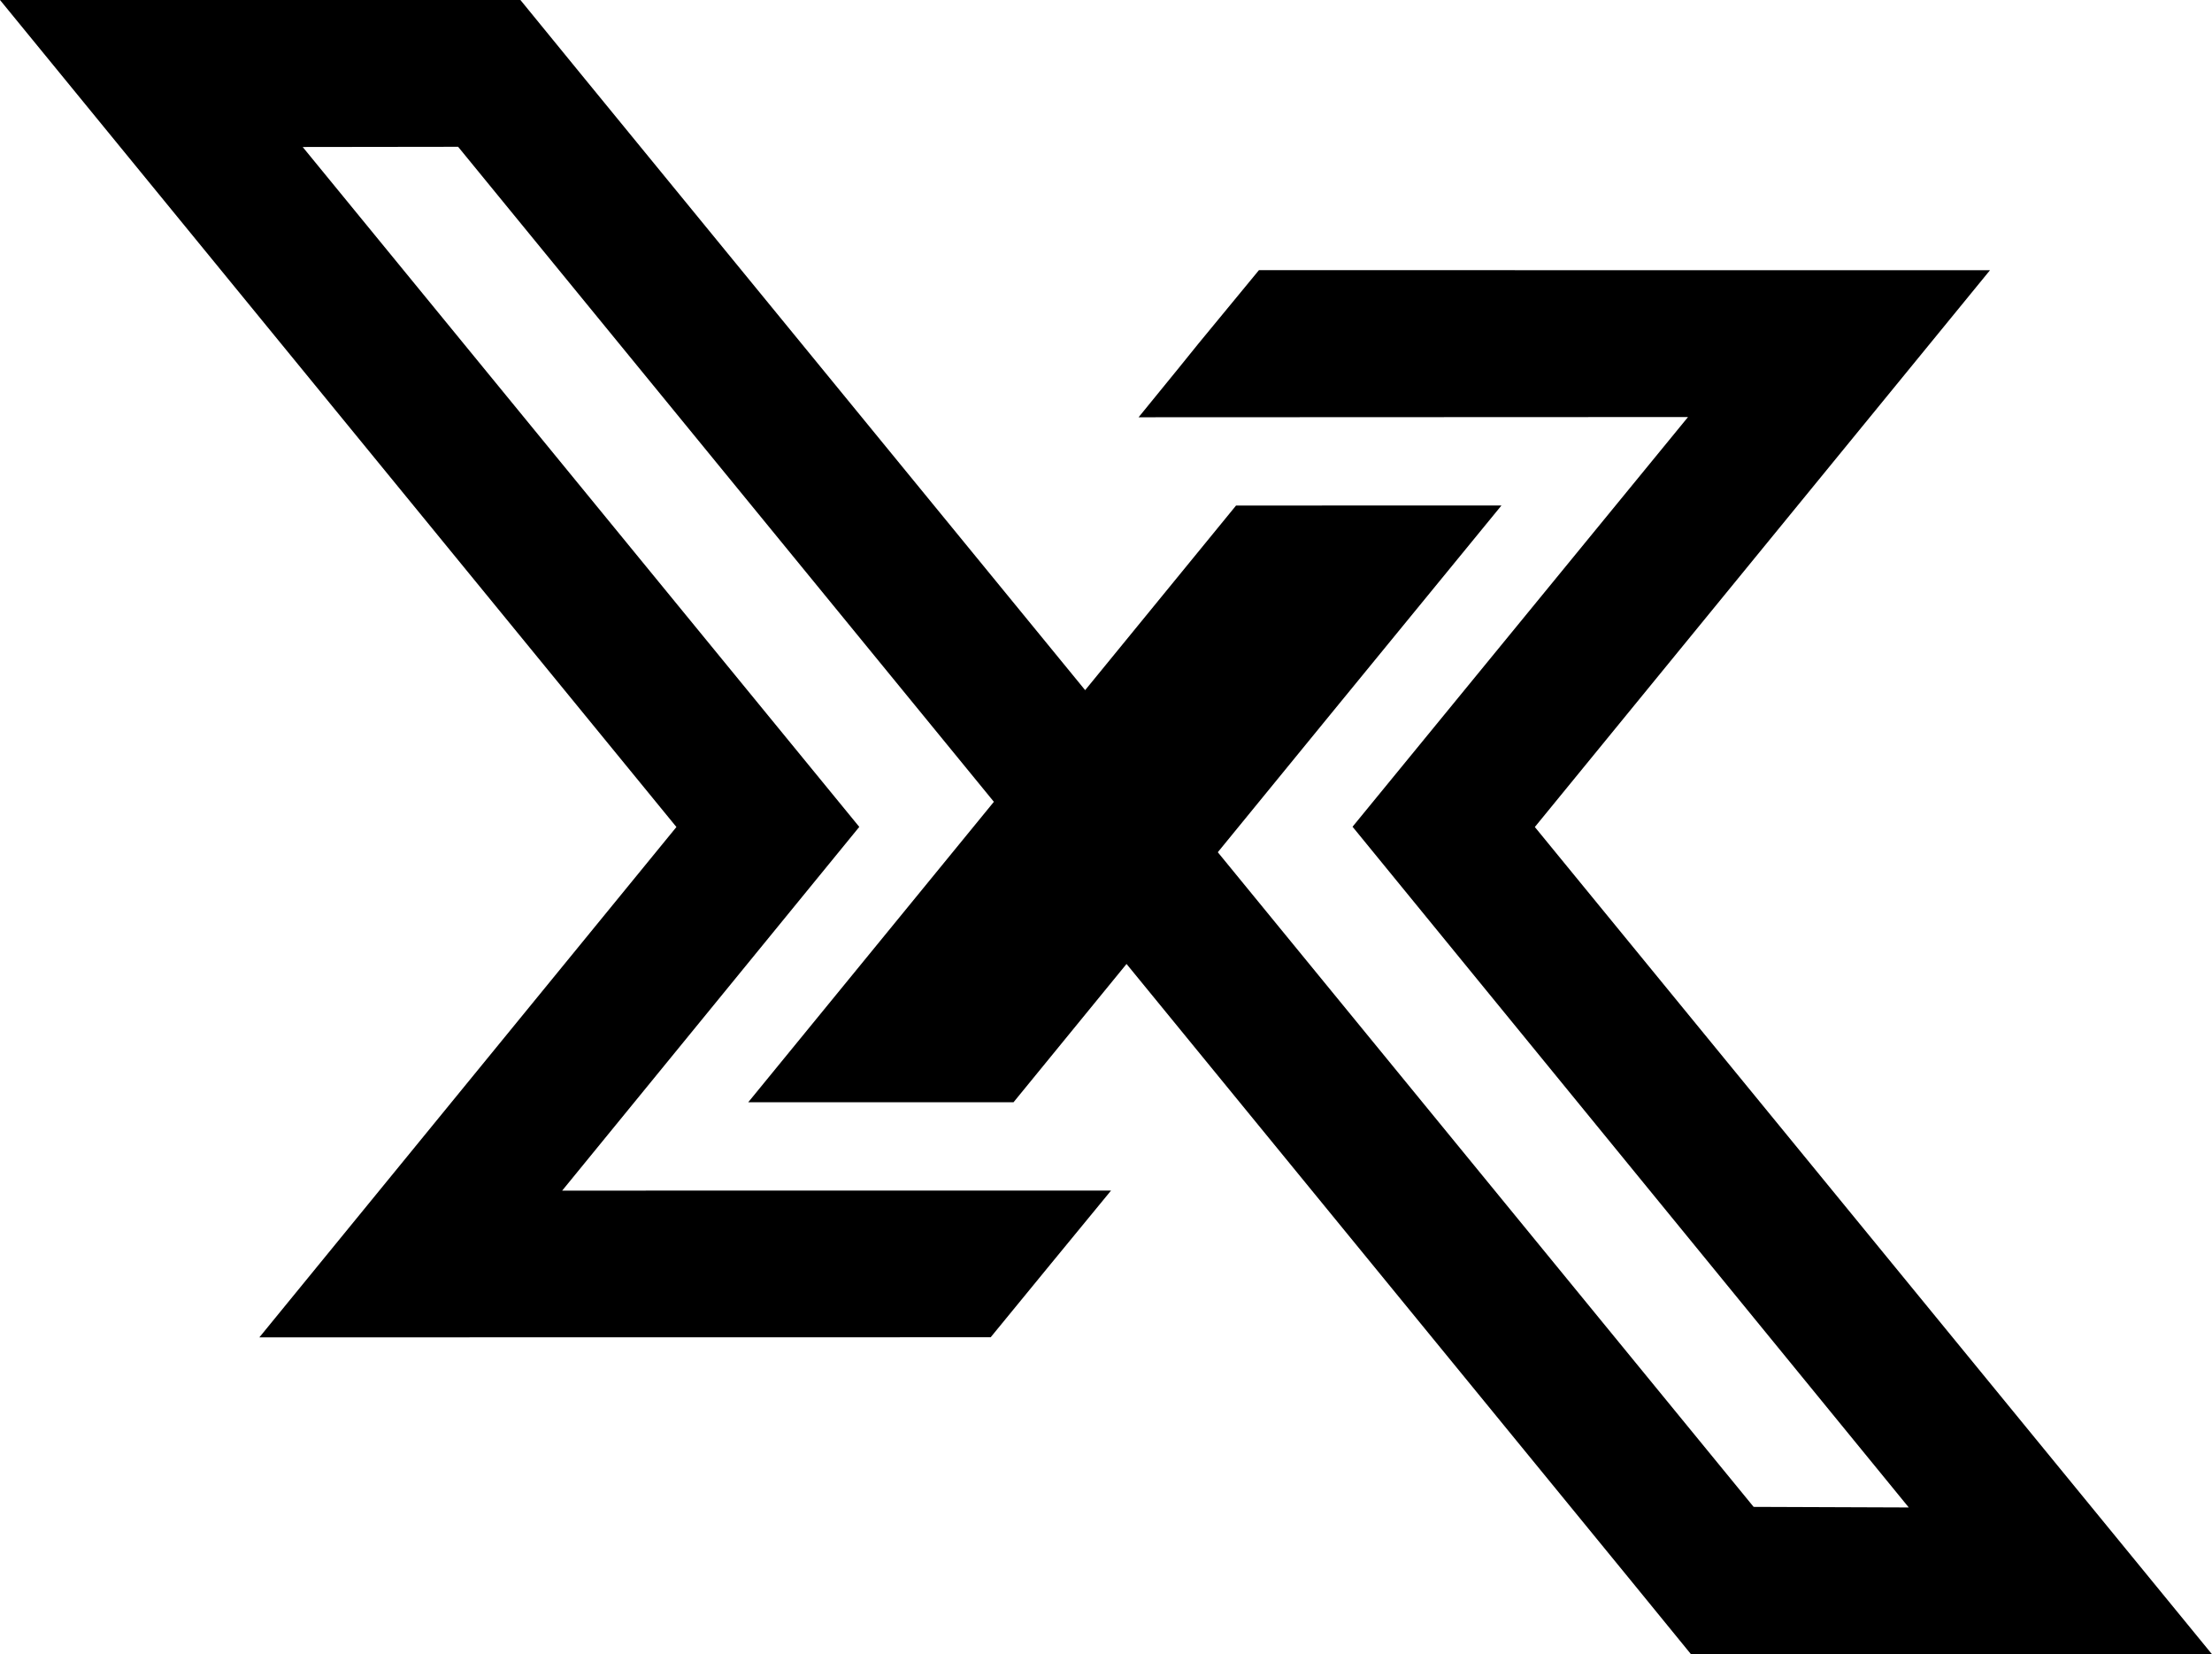 <?xml version="1.0" encoding="utf-8"?>
<!-- Generator: Adobe Illustrator 16.0.0, SVG Export Plug-In . SVG Version: 6.00 Build 0)  -->
<!DOCTYPE svg PUBLIC "-//W3C//DTD SVG 1.1//EN" "http://www.w3.org/Graphics/SVG/1.1/DTD/svg11.dtd">
<svg version="1.1" id="圖層_1" xmlns="http://www.w3.org/2000/svg" xmlns:xlink="http://www.w3.org/1999/xlink" x="0px" y="0px"
	 width="89.161px" height="66.667px" viewBox="0 0 89.161 66.667" enable-background="new 0 0 89.161 66.667" xml:space="preserve">
<polygon points="61.866,33.329 80.213,10.889 50.745,10.888 48.31,13.843 47.519,14.822 45.894,16.816 68.04,16.807 54.518,33.318 
	76.938,60.751 70.685,60.728 49.087,34.345 53.604,28.819 60.52,20.372 49.823,20.373 43.74,27.813 23.381,2.943 20.977,0 0,0 
	27.265,33.329 10.454,53.896 39.932,53.892 42.362,50.927 44.784,47.98 22.66,47.982 34.636,33.324 12.201,5.924 18.466,5.916 
	40.061,32.313 30.16,44.421 40.853,44.421 45.408,38.848 65.737,63.697 68.161,66.667 89.161,66.667 "/>
</svg>
